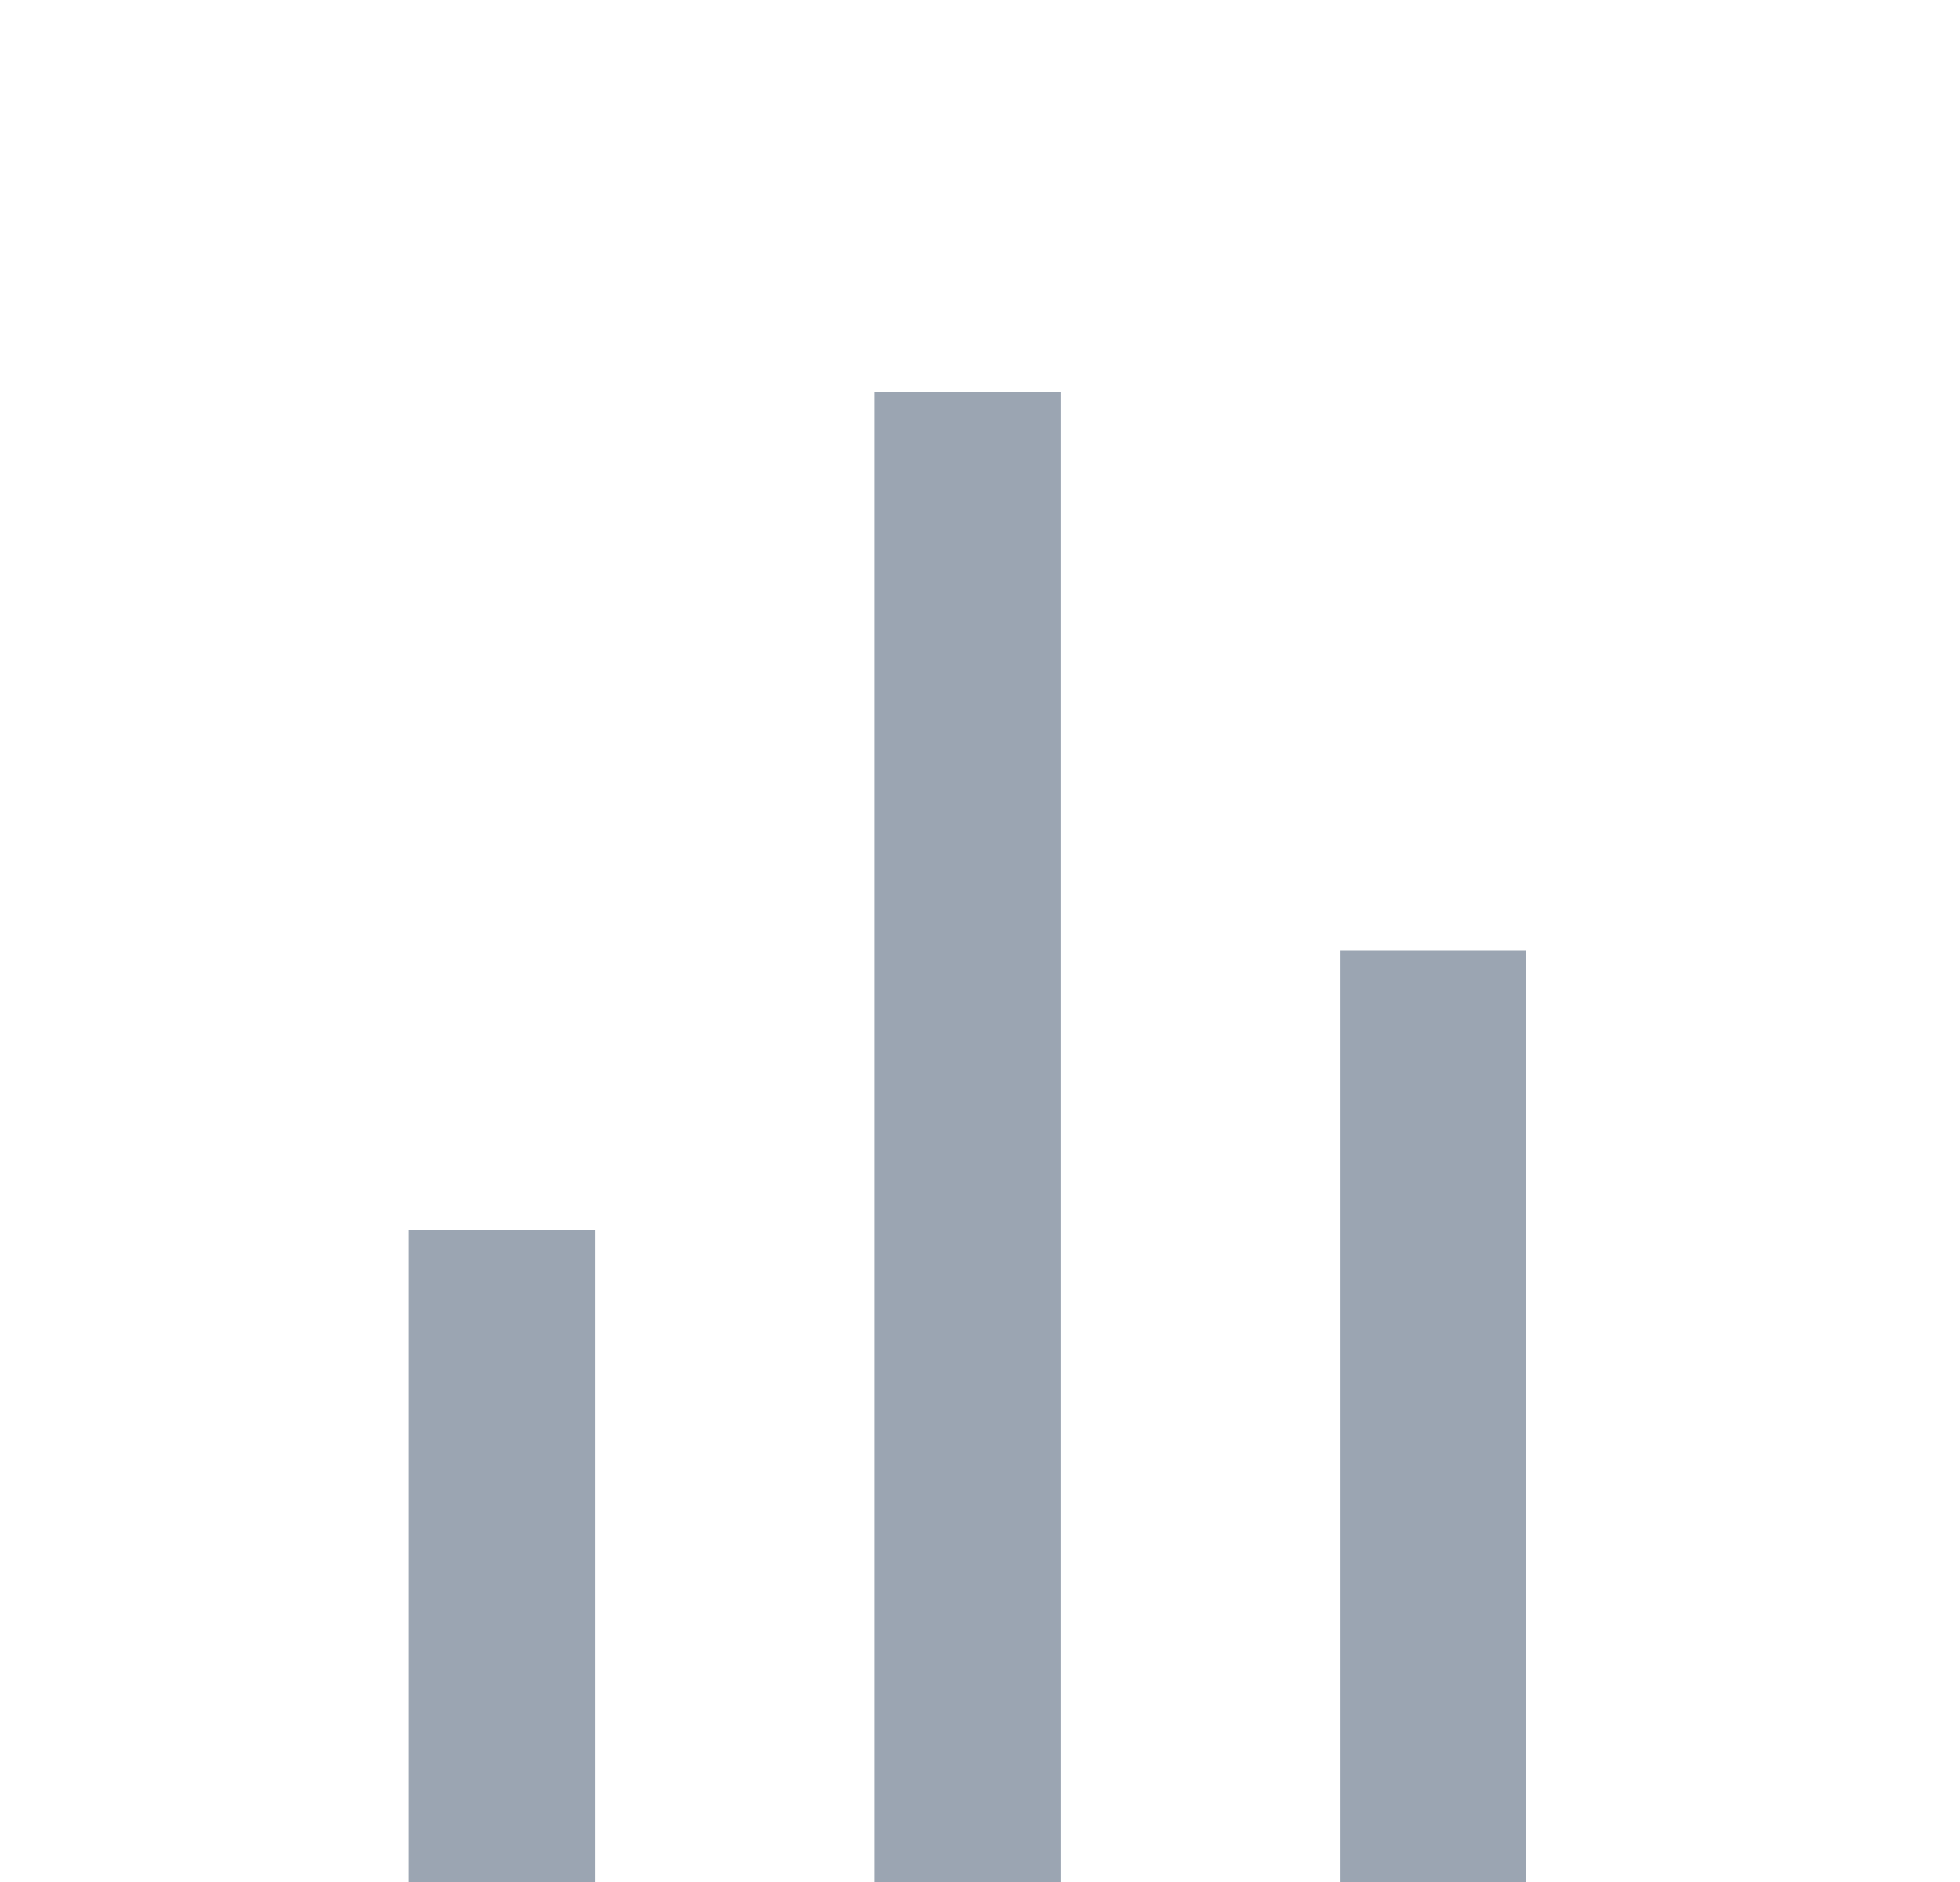 <svg width="25" height="24" viewBox="0 0 25 24" fill="none" xmlns="http://www.w3.org/2000/svg">
<g clip-path="url(#clip0_158_5895)">
<rect x="5.216" y="15.688" width="2.375" height="8.313" fill="#9BA5B2"/>
<rect x="11.154" y="5" width="2.375" height="19" fill="#9BA5B2"/>
<rect x="17.091" y="12.125" width="2.375" height="11.875" fill="#9BA5B2"/>
</g>
<defs>
<clipPath id="clip0_158_5895">
<rect width="24" height="24" fill="white" transform="translate(0.216)"/>
</clipPath>
</defs>
</svg>

